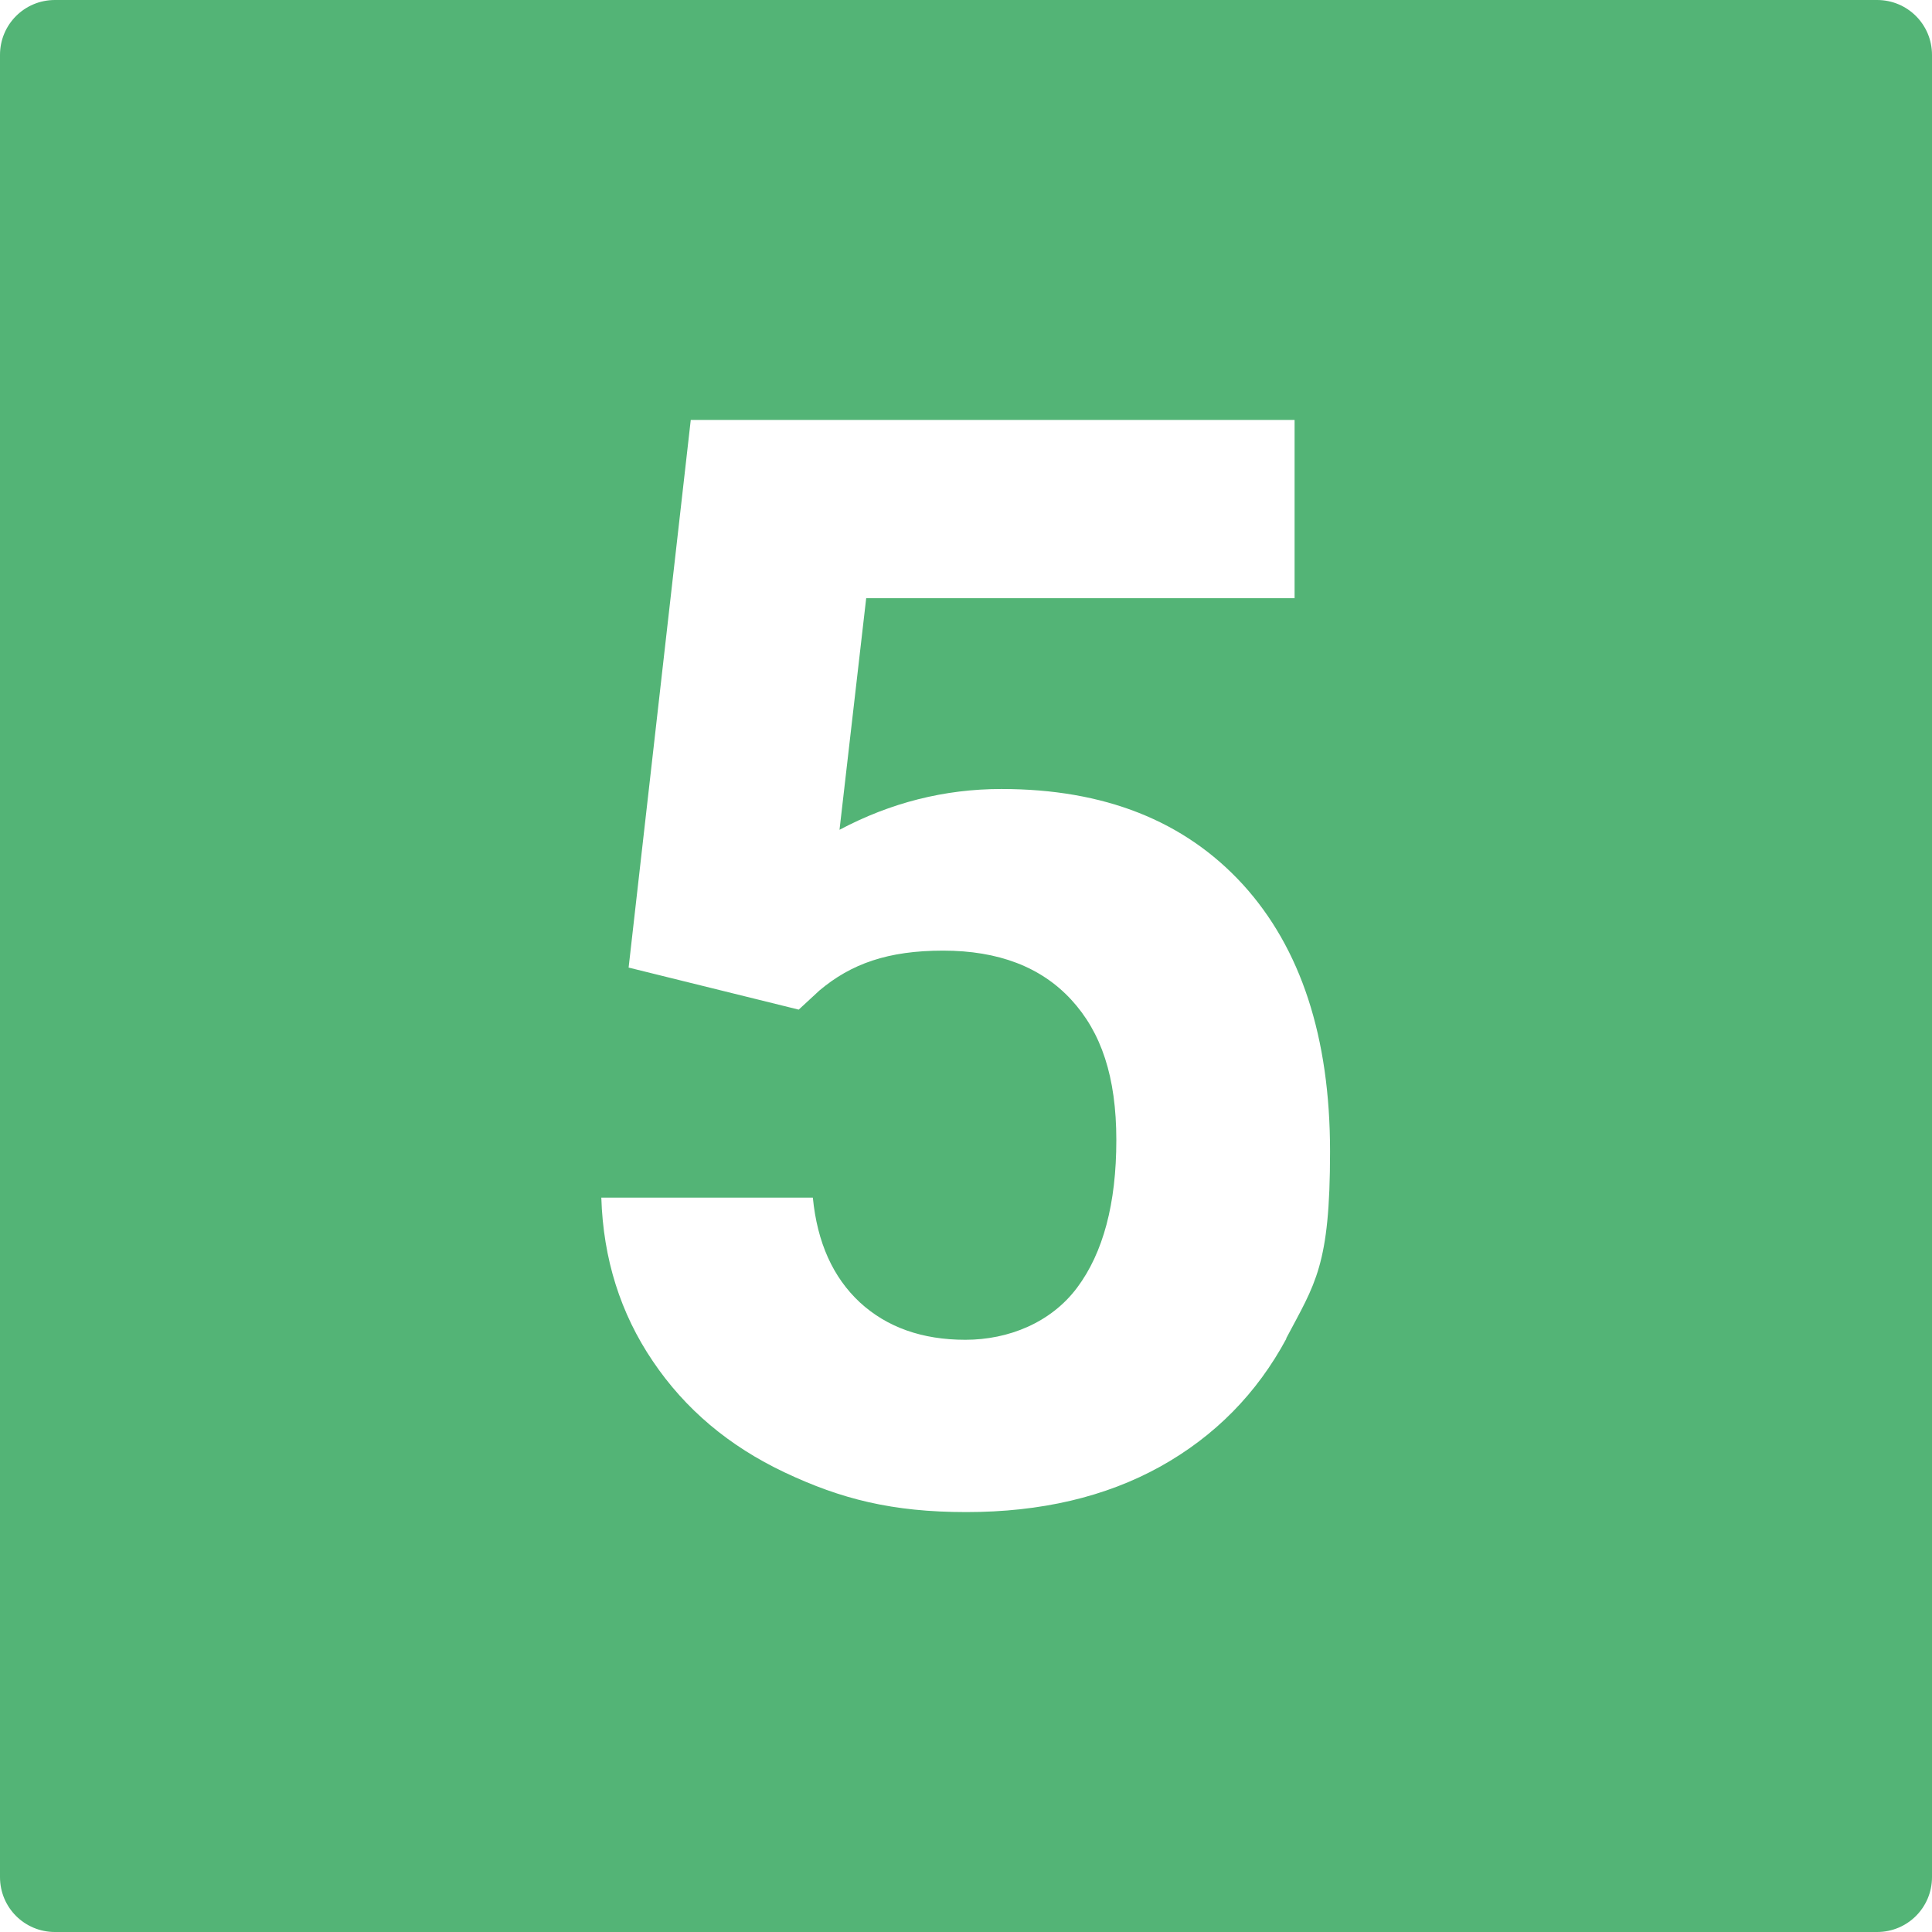 <?xml version="1.0" encoding="UTF-8"?>
<svg xmlns="http://www.w3.org/2000/svg" id="Capa_1" data-name="Capa 1" version="1.1" viewBox="0 0 615.6 615.6">
  <defs>
    <style>
      .cls-1 {
        fill: #53b476;
        stroke-width: 0px;
      }
    </style>
  </defs>
  <path class="cls-1" d="M598.1,0H17.5C7.8,0,0,7.8,0,17.5v580.6c0,9.7,7.8,17.5,17.5,17.5h580.6c9.7,0,17.5-7.8,17.5-17.5V17.5C615.6,7.8,607.8,0,598.1,0ZM409.9,426.5c-9.4,17.5-22.8,31.1-40.2,40.8-17.5,9.7-38.1,14.5-61.8,14.5s-40-4.2-57.8-12.6c-17.8-8.4-31.8-20.2-42.1-35.5-10.3-15.2-15.8-32.6-16.4-52.1h67.4c1.4,14.3,6.4,25.4,15,33.4,8.6,7.9,19.8,11.9,33.6,11.9s27.3-5.5,35.6-16.6c8.3-11.1,12.5-26.8,12.5-47s-4.8-34.4-14.4-44.8c-9.6-10.4-23.2-15.6-40.8-15.6s-29.3,4.2-39.4,12.7l-6.6,6.1-54.2-13.4,19.8-174.5h192.4v56.8h-136.5l-8.5,73.8c16.2-8.6,33.4-13,51.6-13,32.7,0,58.3,10.1,76.9,30.4,18.5,20.3,27.8,48.7,27.8,85.1s-4.7,42-14,59.6Z"></path>
</svg>
